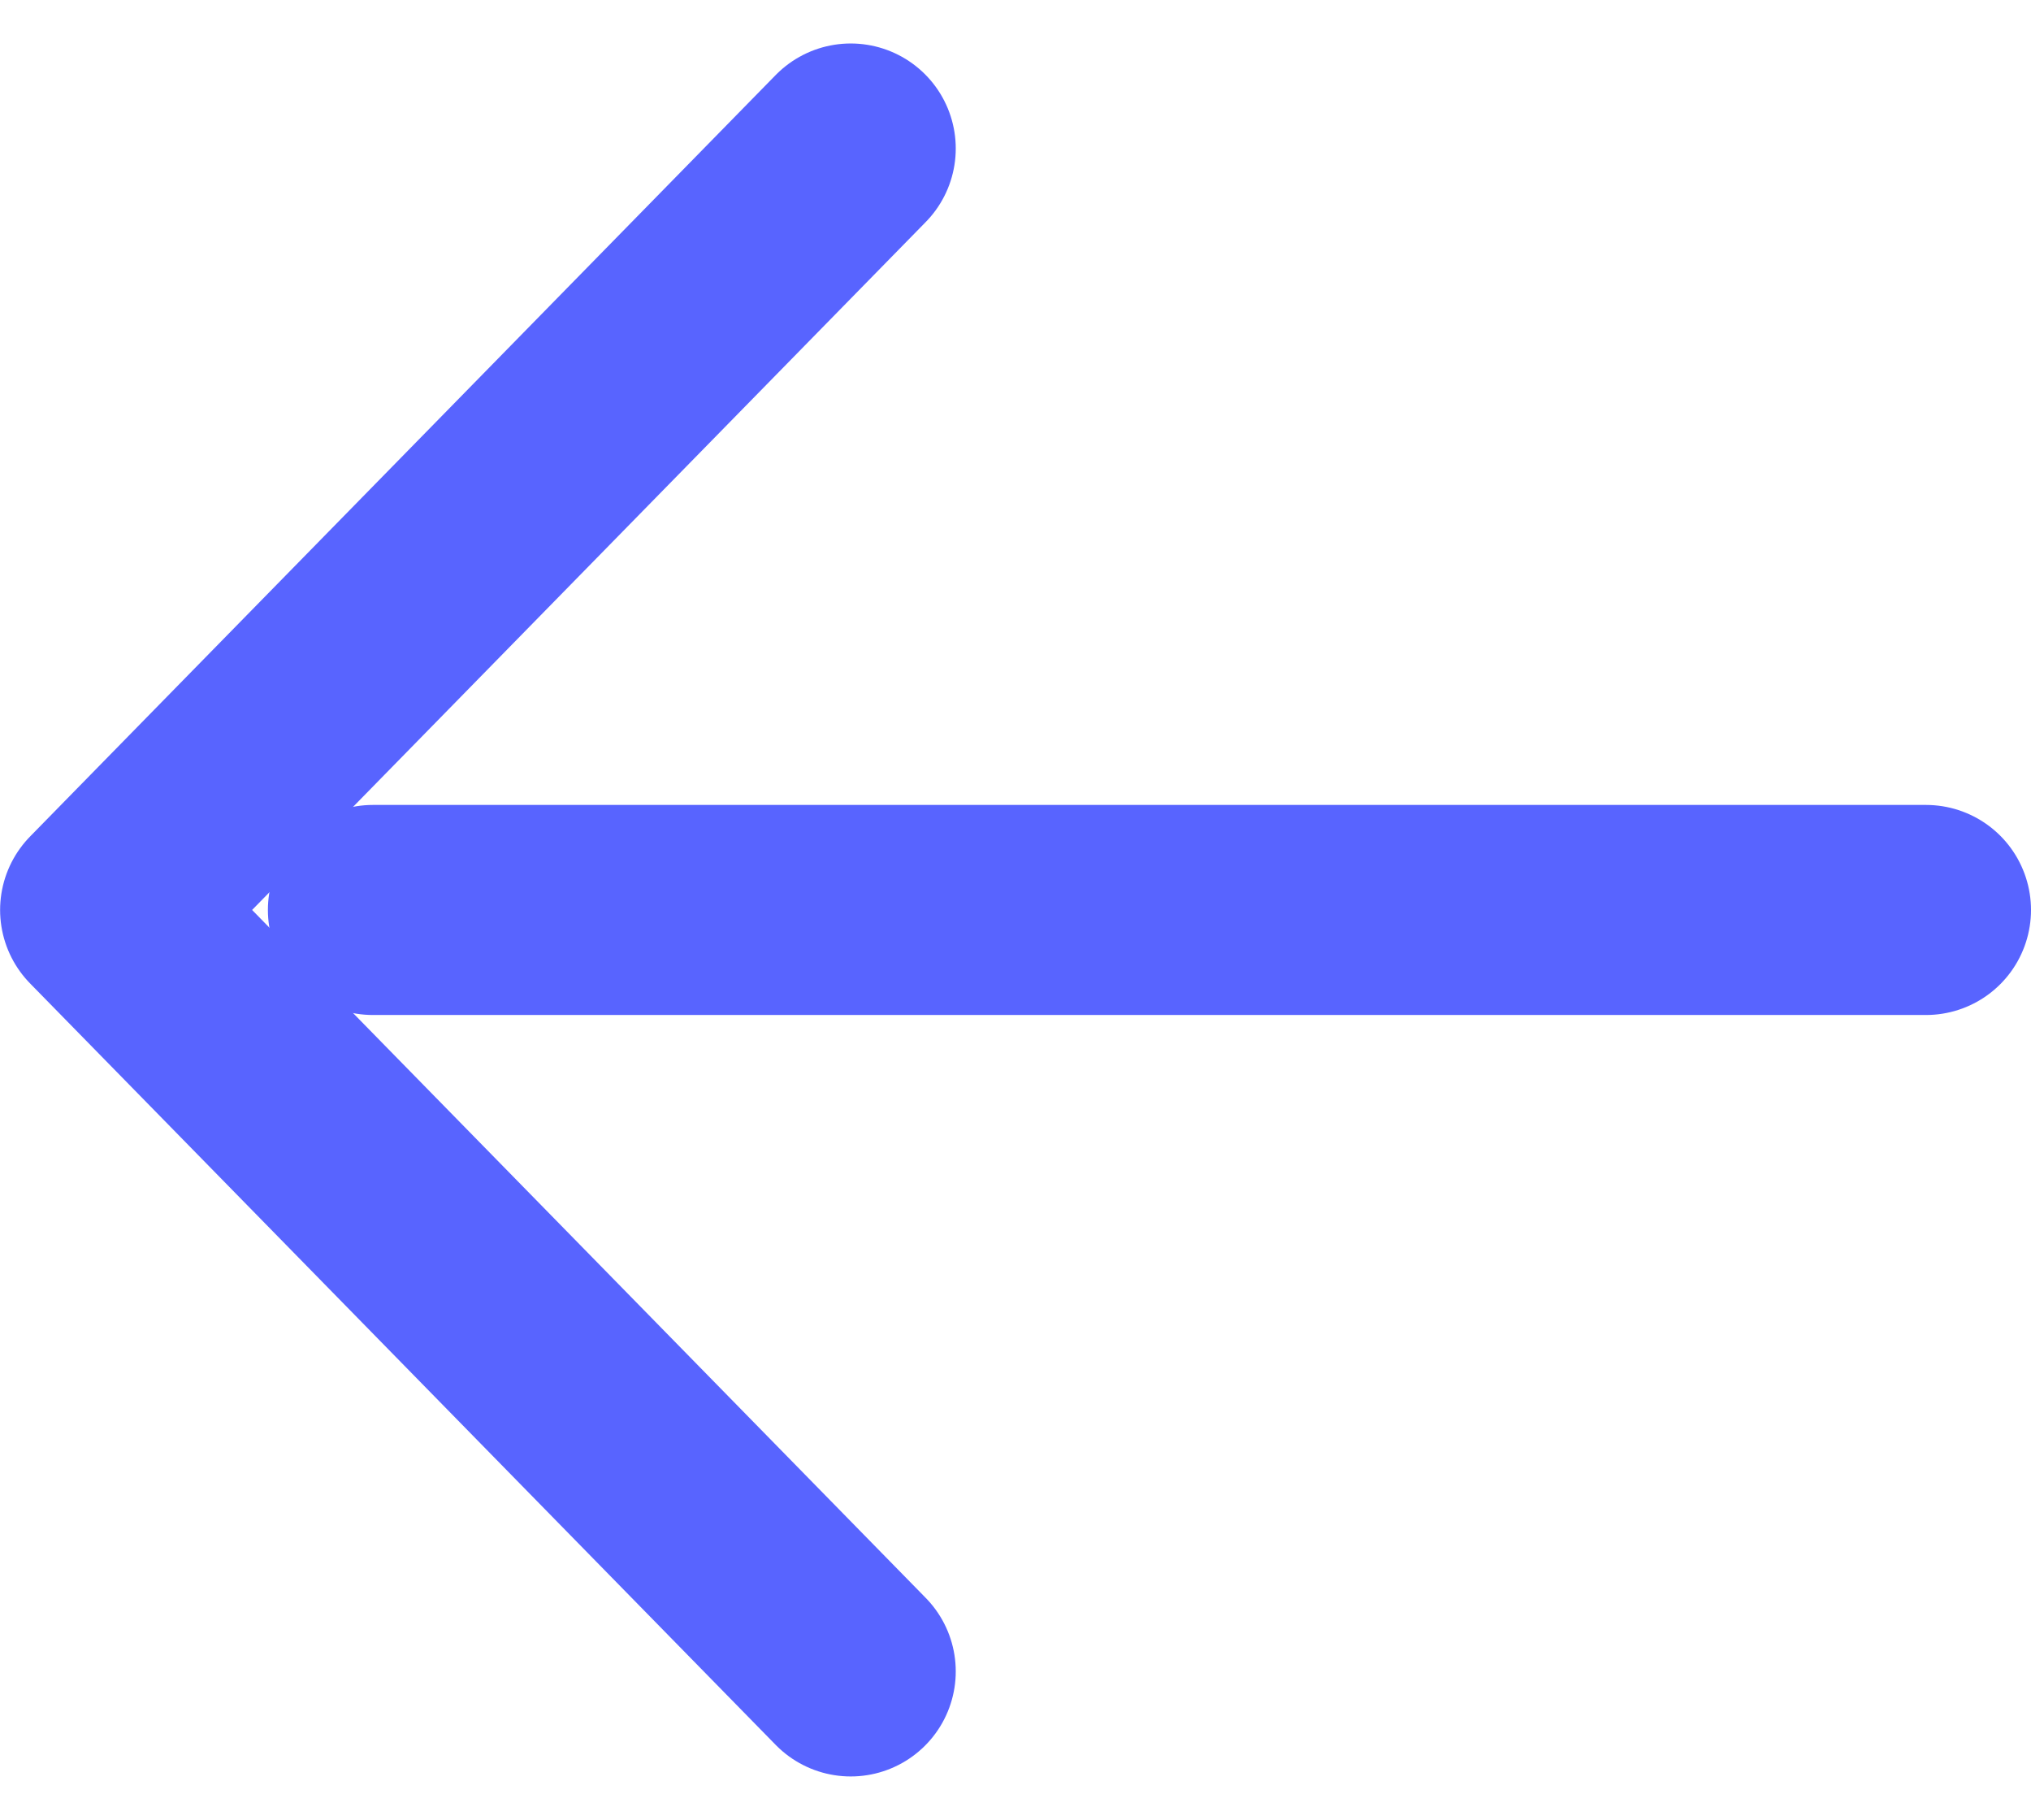<svg xmlns="http://www.w3.org/2000/svg" width="19.34" height="17.328" viewBox="0 0 19.34 17.328">
  <g id="next" transform="translate(3.855 1.27)">
    <path id="Vector_16" data-name="Vector 16" d="M0,0,7.25,7.1,14.5,0" transform="translate(4.246 0.144) rotate(90)" fill="none" stroke="#5864ff" stroke-linecap="round" stroke-linejoin="round" stroke-width="2"/>
    <path id="Vector_17" data-name="Vector 17" d="M0,14.789V0" transform="translate(14.485 7.394) rotate(90)" fill="none" stroke="#5864ff" stroke-linecap="round" stroke-width="2"/>
  </g>
</svg>

